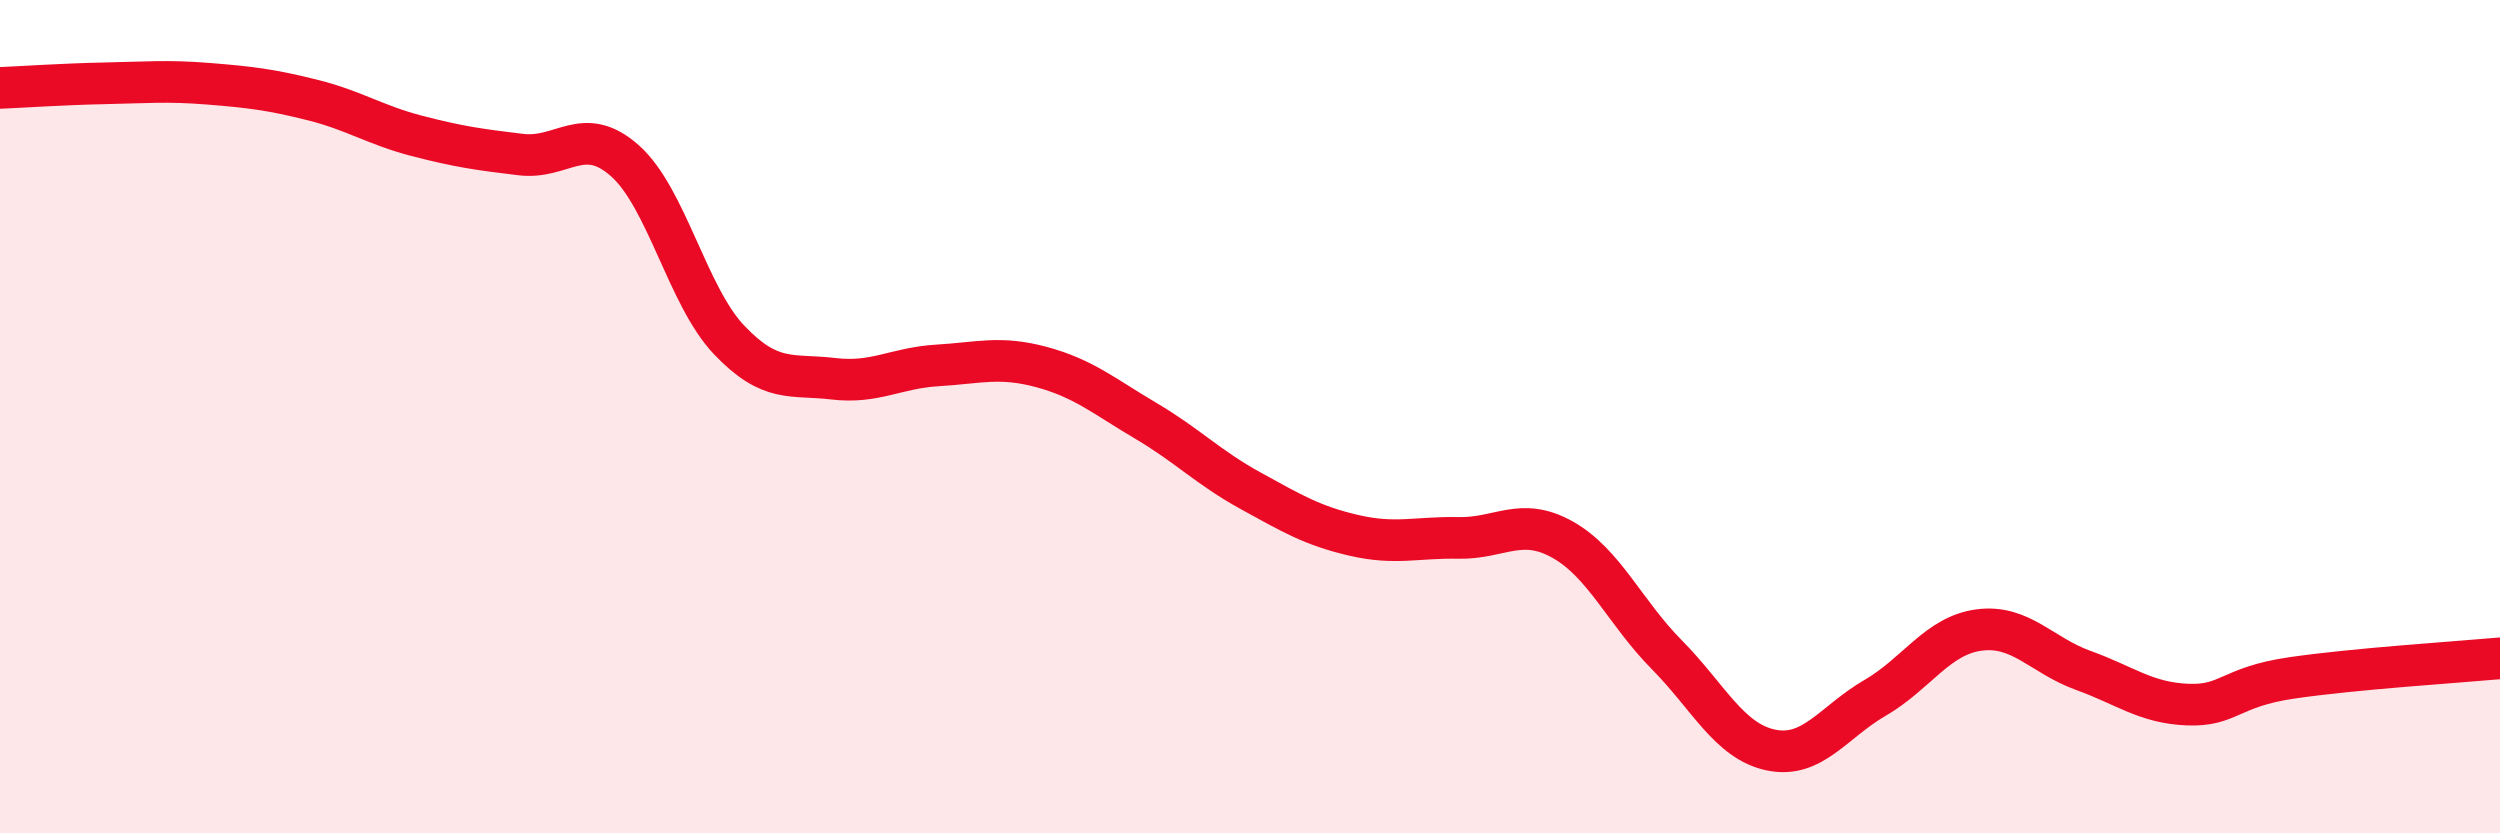 
    <svg width="60" height="20" viewBox="0 0 60 20" xmlns="http://www.w3.org/2000/svg">
      <path
        d="M 0,2.11 C 0.5,2.09 1.5,2.02 2.5,2 C 3.5,1.98 4,1.93 5,2.01 C 6,2.09 6.5,2.15 7.5,2.4 C 8.5,2.65 9,3 10,3.26 C 11,3.52 11.5,3.59 12.5,3.71 C 13.5,3.83 14,2.97 15,3.86 C 16,4.75 16.5,7.11 17.5,8.16 C 18.5,9.21 19,8.97 20,9.09 C 21,9.21 21.5,8.83 22.5,8.77 C 23.5,8.71 24,8.54 25,8.81 C 26,9.08 26.5,9.51 27.5,10.1 C 28.5,10.69 29,11.22 30,11.77 C 31,12.32 31.5,12.62 32.5,12.85 C 33.5,13.08 34,12.89 35,12.91 C 36,12.93 36.5,12.39 37.5,12.95 C 38.5,13.51 39,14.7 40,15.71 C 41,16.72 41.5,17.79 42.5,18 C 43.5,18.21 44,17.33 45,16.75 C 46,16.17 46.5,15.25 47.5,15.12 C 48.5,14.99 49,15.73 50,16.09 C 51,16.45 51.5,16.87 52.5,16.91 C 53.5,16.95 53.5,16.49 55,16.27 C 56.5,16.05 59,15.89 60,15.8L60 20L0 20Z"
        fill="#EB0A25"
        opacity="0.1"
        stroke-linecap="round"
        stroke-linejoin="round"
      />
      <path
        d="M 0,2.11 C 0.5,2.09 1.5,2.02 2.5,2 C 3.5,1.98 4,1.93 5,2.01 C 6,2.09 6.5,2.15 7.5,2.4 C 8.5,2.65 9,3 10,3.26 C 11,3.52 11.5,3.59 12.5,3.71 C 13.5,3.83 14,2.97 15,3.86 C 16,4.75 16.5,7.11 17.5,8.16 C 18.5,9.21 19,8.97 20,9.09 C 21,9.21 21.5,8.83 22.5,8.77 C 23.5,8.71 24,8.54 25,8.81 C 26,9.08 26.5,9.51 27.5,10.1 C 28.5,10.69 29,11.22 30,11.77 C 31,12.32 31.5,12.62 32.5,12.85 C 33.5,13.08 34,12.89 35,12.91 C 36,12.93 36.5,12.39 37.5,12.95 C 38.5,13.51 39,14.7 40,15.71 C 41,16.72 41.5,17.79 42.5,18 C 43.5,18.21 44,17.33 45,16.75 C 46,16.17 46.5,15.25 47.5,15.12 C 48.5,14.99 49,15.73 50,16.09 C 51,16.45 51.5,16.87 52.5,16.91 C 53.5,16.95 53.5,16.49 55,16.27 C 56.5,16.05 59,15.89 60,15.8"
        stroke="#EB0A25"
        stroke-width="1"
        fill="none"
        stroke-linecap="round"
        stroke-linejoin="round"
      />
    </svg>
  